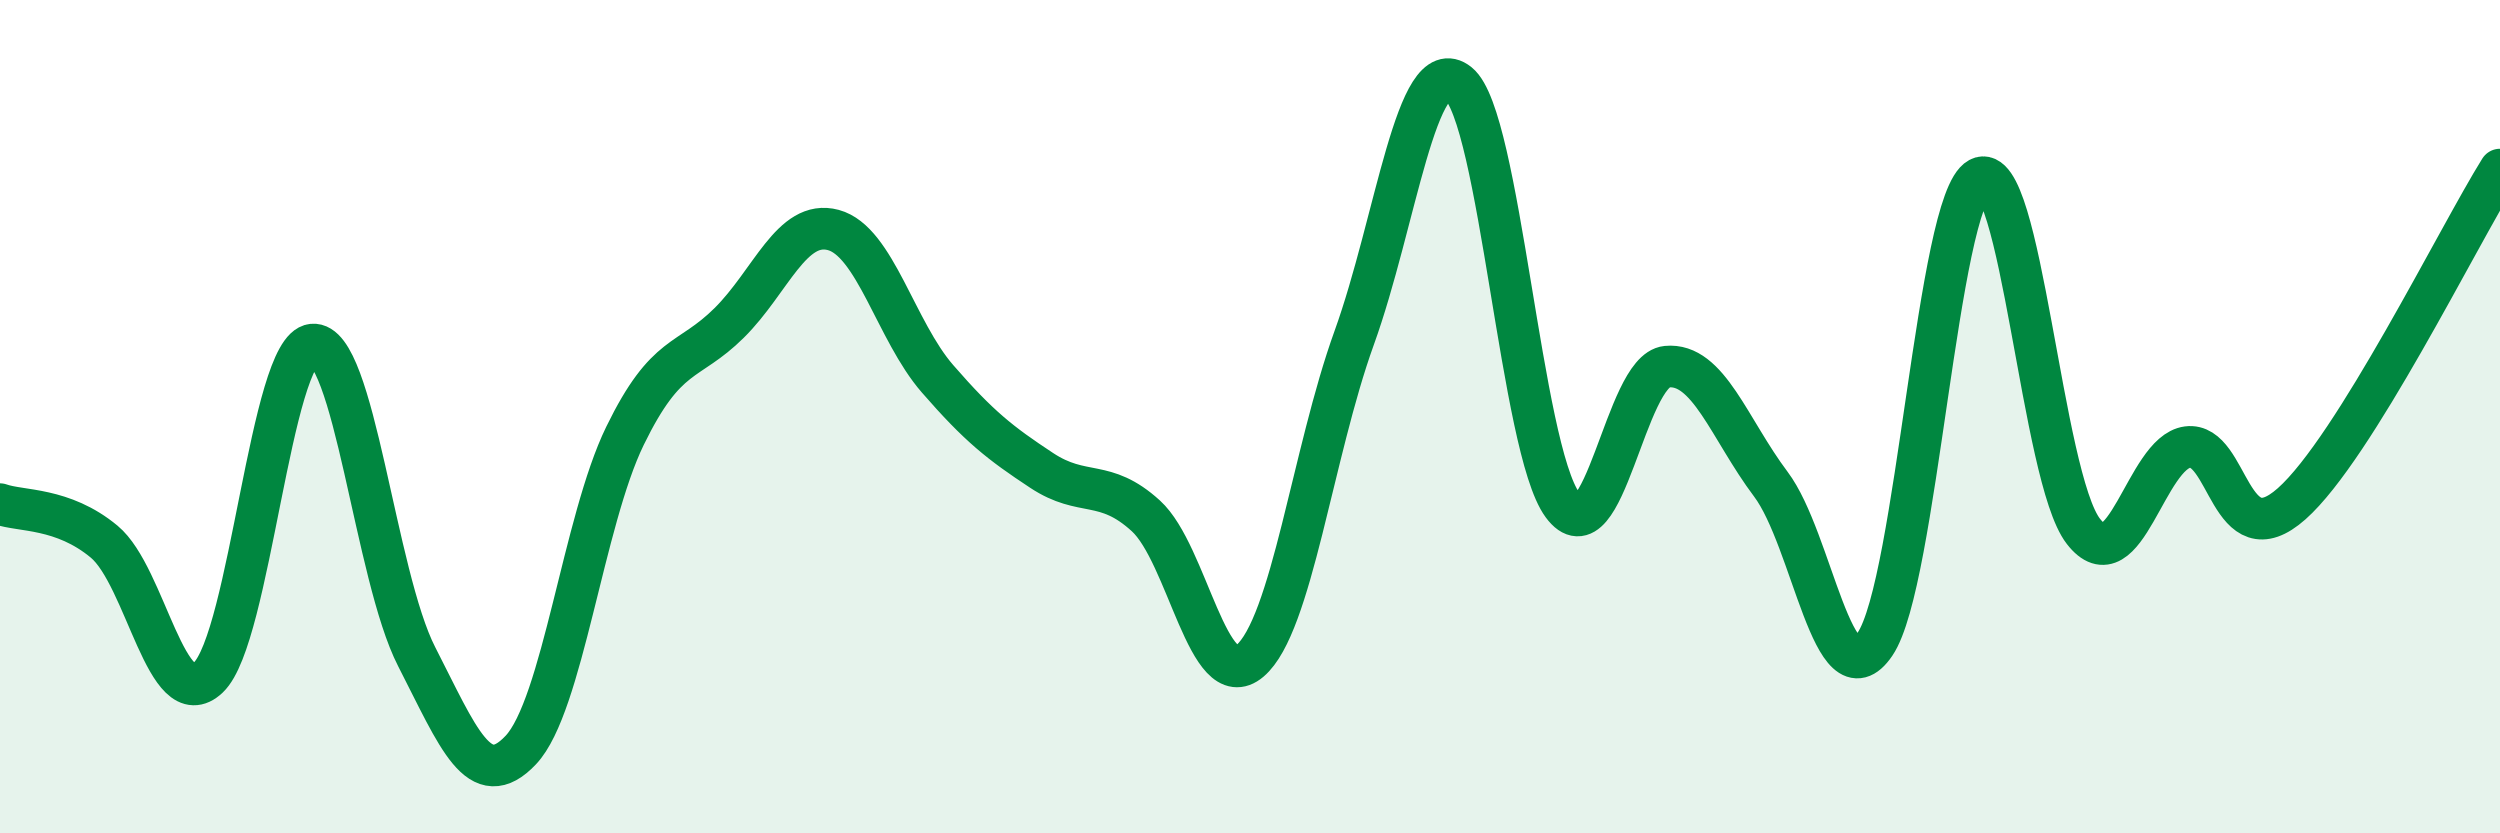 
    <svg width="60" height="20" viewBox="0 0 60 20" xmlns="http://www.w3.org/2000/svg">
      <path
        d="M 0,12.1 C 0.5,12.28 1.5,12.17 2.5,13 C 3.5,13.83 4,17.21 5,16.26 C 6,15.31 6.5,8.37 7.5,8.27 C 8.5,8.17 9,13.81 10,15.76 C 11,17.71 11.5,19.06 12.5,18 C 13.5,16.94 14,12.51 15,10.46 C 16,8.41 16.5,8.74 17.5,7.75 C 18.5,6.76 19,5.25 20,5.52 C 21,5.79 21.5,7.94 22.5,9.09 C 23.5,10.24 24,10.63 25,11.29 C 26,11.95 26.5,11.47 27.5,12.38 C 28.5,13.29 29,16.71 30,15.86 C 31,15.01 31.5,10.88 32.5,8.11 C 33.5,5.34 34,1.2 35,2 C 36,2.8 36.5,10.76 37.5,12.12 C 38.5,13.48 39,8.9 40,8.8 C 41,8.7 41.5,10.29 42.5,11.62 C 43.5,12.95 44,16.93 45,15.46 C 46,13.99 46.5,4.82 47.5,4.28 C 48.5,3.74 49,11.46 50,12.75 C 51,14.04 51.5,10.86 52.5,10.73 C 53.5,10.6 53.5,13.42 55,12.09 C 56.5,10.76 59,5.67 60,4.07L60 20L0 20Z"
        fill="#008740"
        opacity="0.1"
        stroke-linecap="round"
        stroke-linejoin="round"
      />
      <path
        d="M 0,12.1 C 0.5,12.28 1.5,12.17 2.5,13 C 3.5,13.83 4,17.21 5,16.26 C 6,15.31 6.5,8.37 7.5,8.27 C 8.5,8.17 9,13.81 10,15.76 C 11,17.71 11.5,19.06 12.5,18 C 13.5,16.94 14,12.51 15,10.46 C 16,8.41 16.5,8.74 17.5,7.75 C 18.5,6.76 19,5.25 20,5.52 C 21,5.79 21.5,7.94 22.5,9.09 C 23.5,10.24 24,10.63 25,11.29 C 26,11.95 26.5,11.47 27.5,12.38 C 28.5,13.29 29,16.71 30,15.86 C 31,15.01 31.5,10.88 32.5,8.11 C 33.5,5.34 34,1.2 35,2 C 36,2.8 36.5,10.76 37.5,12.12 C 38.5,13.48 39,8.9 40,8.8 C 41,8.7 41.5,10.29 42.5,11.62 C 43.5,12.95 44,16.93 45,15.46 C 46,13.99 46.5,4.82 47.5,4.28 C 48.5,3.74 49,11.46 50,12.75 C 51,14.04 51.5,10.86 52.5,10.73 C 53.5,10.6 53.5,13.42 55,12.09 C 56.5,10.76 59,5.67 60,4.07"
        stroke="#008740"
        stroke-width="1"
        fill="none"
        stroke-linecap="round"
        stroke-linejoin="round"
      />
    </svg>
  